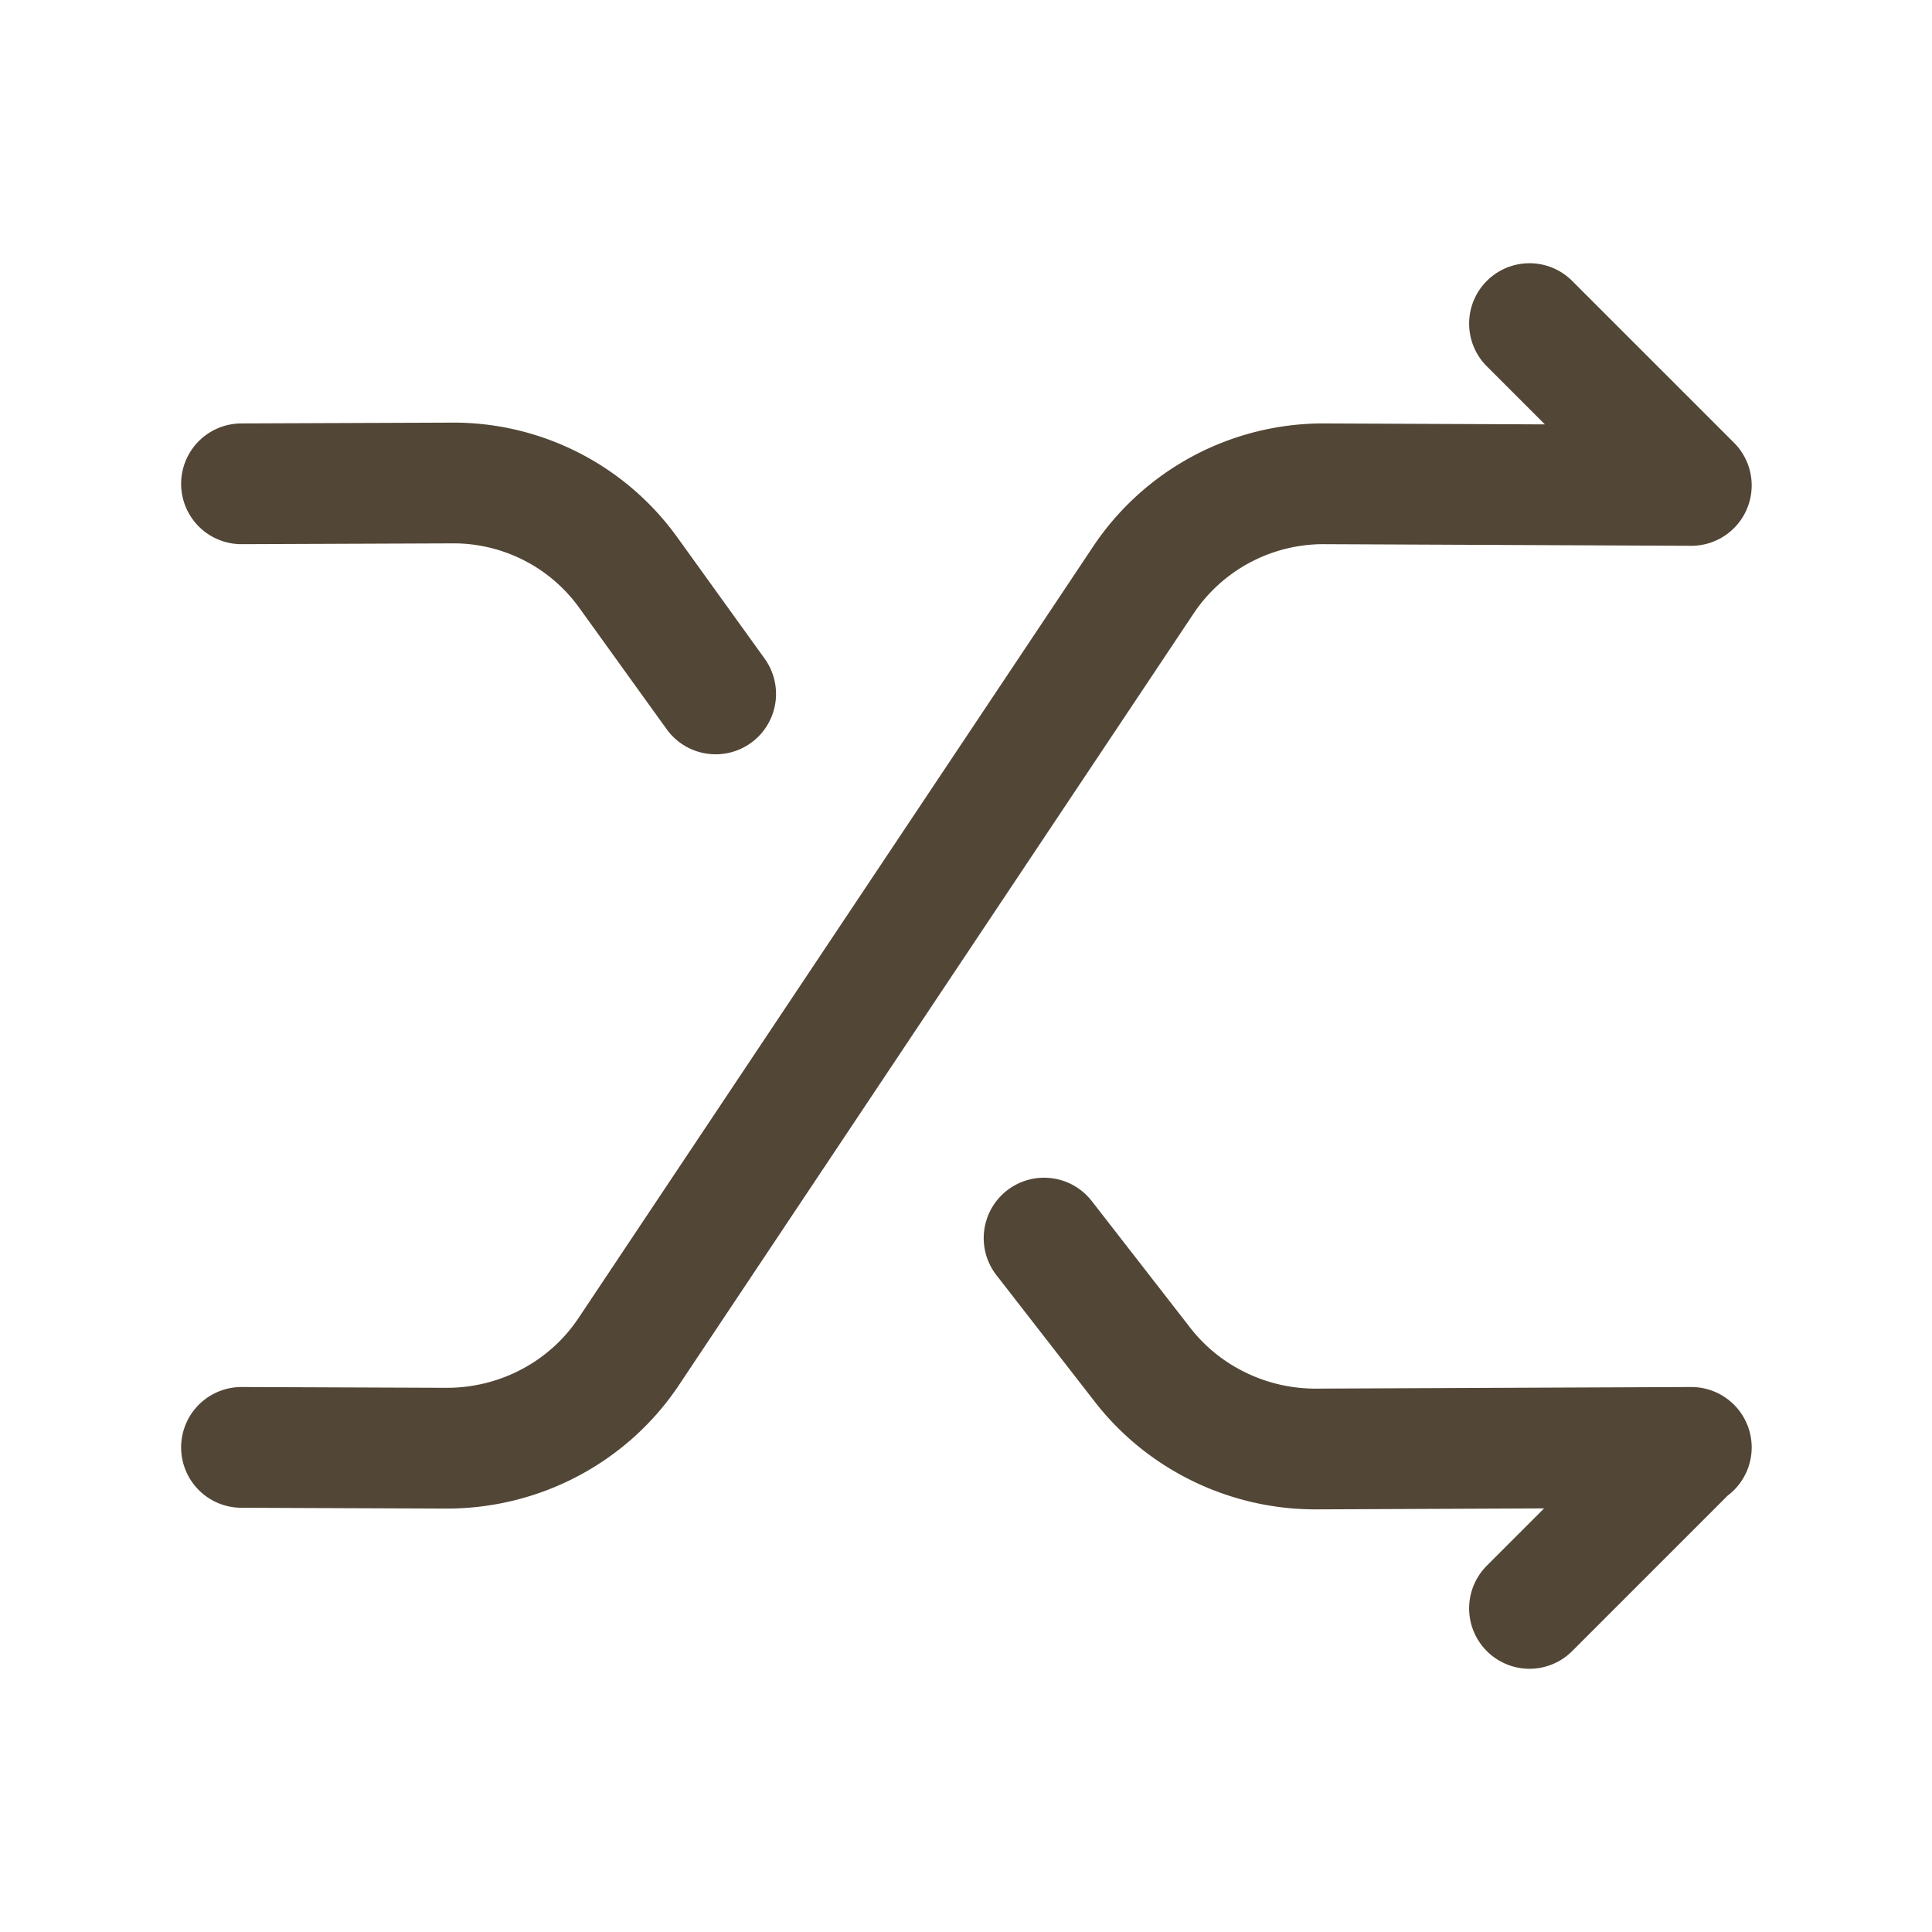 <svg xmlns="http://www.w3.org/2000/svg" width="32" height="32" viewBox="0 0 24 24" fill="none"><path d="m3 17.98 2.55.01c.91 0 1.76-.45 2.26-1.2l6.39-9.58a2.69 2.69 0 0 1 2.26-1.2l4.55.02M19 19.98l2-2M8.89 8.62l-1.08-1.5A2.675 2.675 0 0 0 5.61 6L3 6.01M12.97 15.38l1.22 1.57c.51.66 1.31 1.05 2.15 1.05l4.67-.02M21 6.02l-2-2" stroke="#524636" stroke-width="1.5" stroke-linecap="round" stroke-linejoin="round"></path></svg>